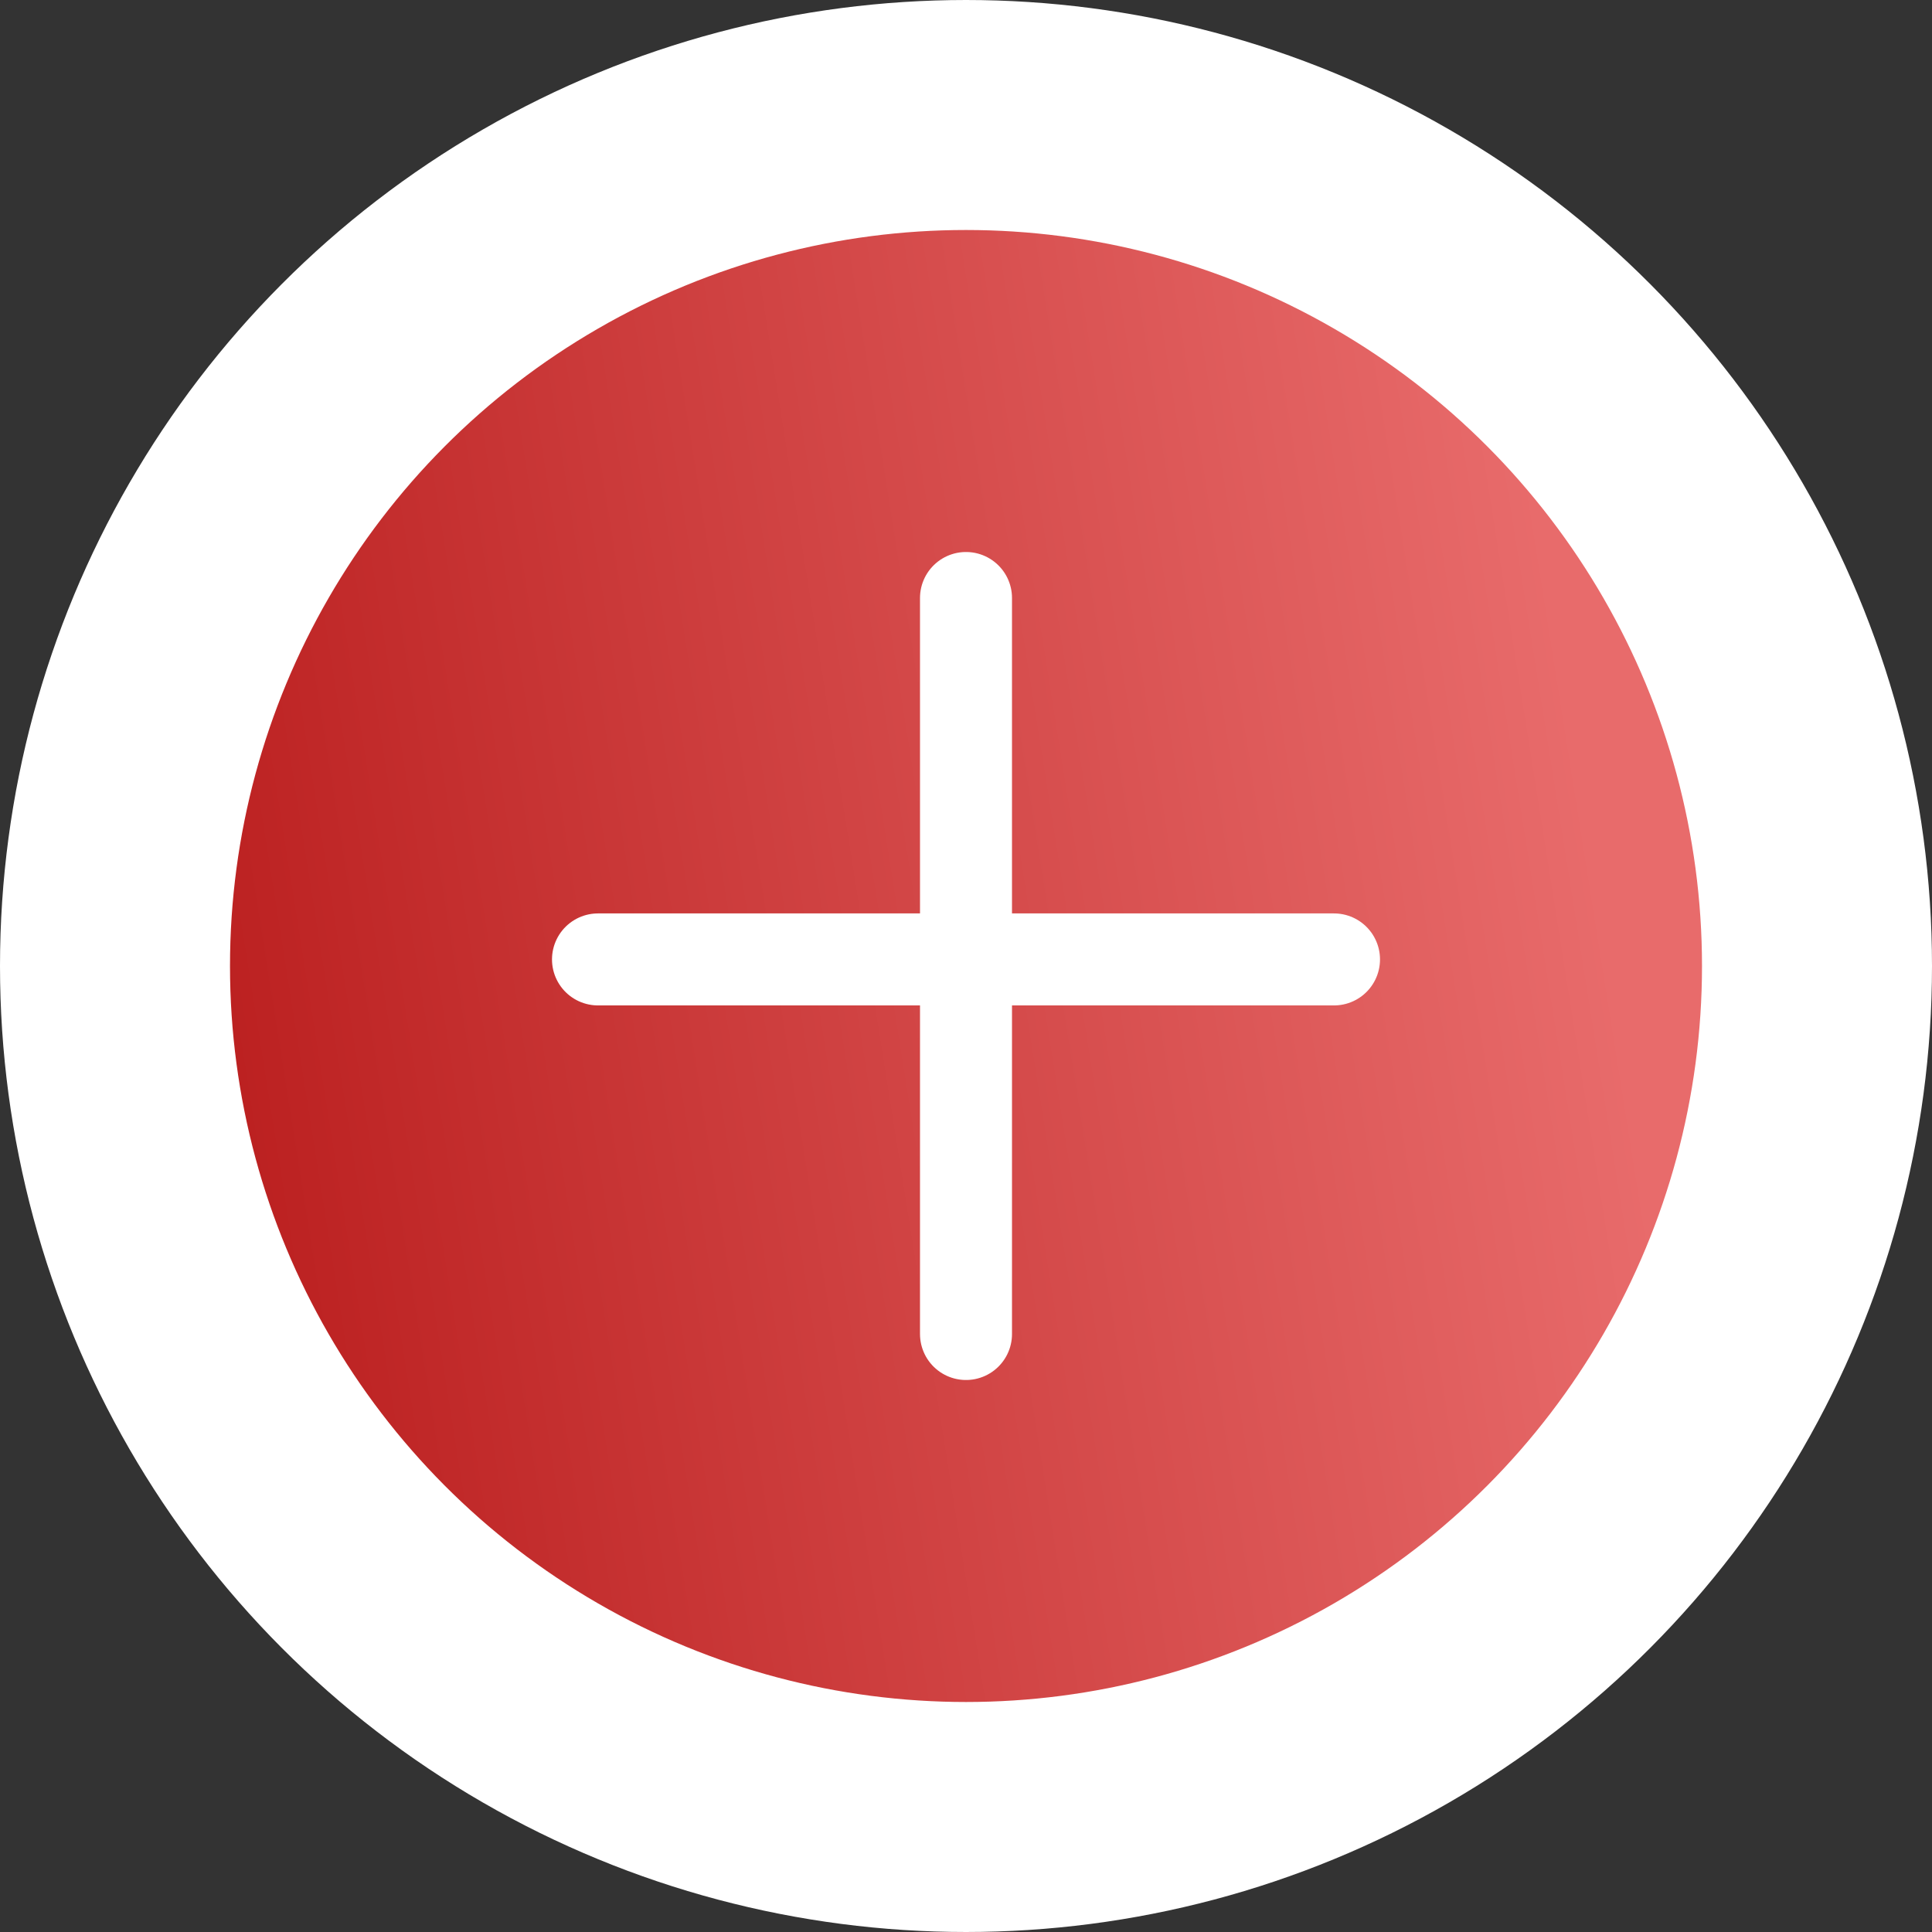 <?xml version="1.0" encoding="UTF-8"?> <svg xmlns="http://www.w3.org/2000/svg" width="42" height="42" viewBox="0 0 42 42" fill="none"><rect x="0" y="0" width="42" height="42" fill="#333333" stroke="none"/><circle cx="21" cy="21" r="18.5" fill="url(#paint0_linear_7_1884)" stroke="white" stroke-width="5"></circle><path d="M21 13V29" stroke="white" stroke-width="2" stroke-linecap="round"></path><path d="M29 20.857L13 20.857" stroke="white" stroke-width="2" stroke-linecap="round"></path><defs><linearGradient id="paint0_linear_7_1884" x1="2.5" y1="19.5" x2="34" y2="14.5" gradientUnits="userSpaceOnUse"><stop stop-color="#B91C1C"></stop><stop offset="1" stop-color="#E86B6B"></stop></linearGradient></defs></svg> 